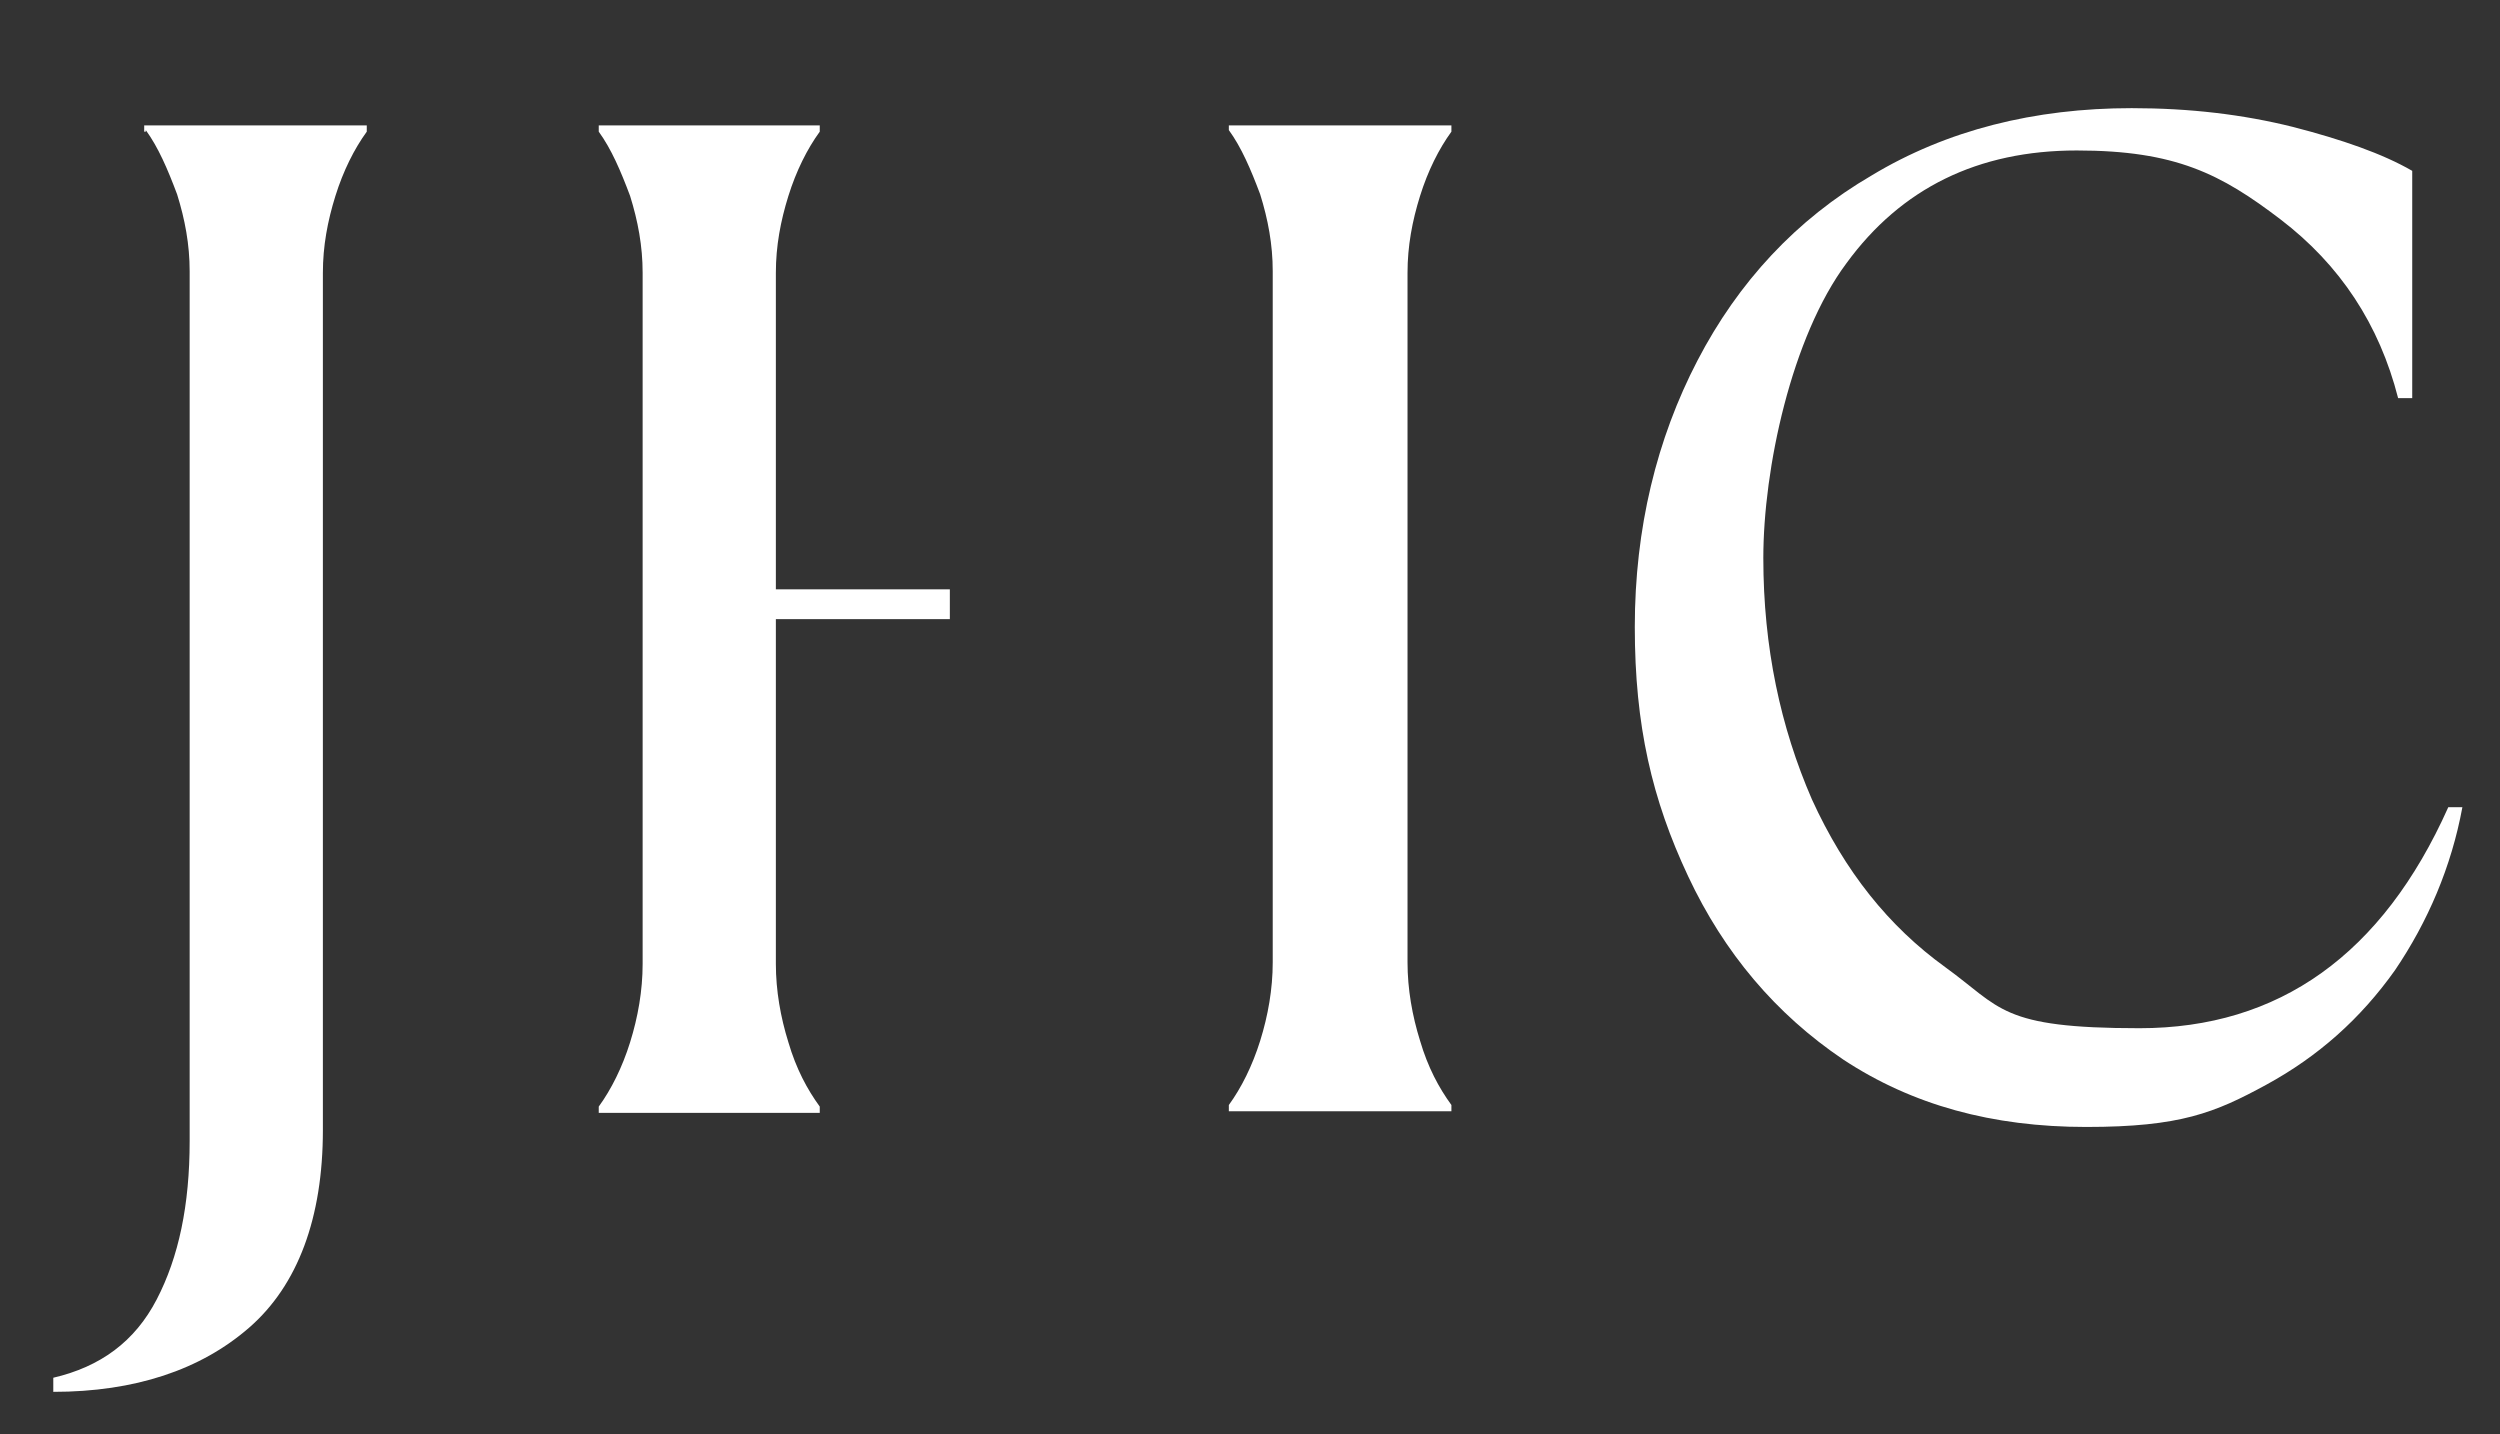 <?xml version="1.0" encoding="UTF-8"?>
<svg id="_圖層_1" xmlns="http://www.w3.org/2000/svg" version="1.1" viewBox="0 0 159.5 91.5">
  <rect x="0" y="0" width="159.5" height="91.5" fill="#333333" stroke="none"/>
  <!-- Generator: Adobe Illustrator 29.4.0, SVG Export Plug-In . SVG Version: 2.1.0 Build 152)  -->
  <defs>
    <style>
      .st0 {
        fill: #fff;
      }
    </style>
  </defs>
  <path class="st0" d="M9.3,8.3c.8,1.1,1.4,2.5,2,4.1.5,1.6.8,3.2.8,4.9v55.5c0,4.1-.7,7.4-2.1,10.1-1.4,2.7-3.6,4.3-6.6,5v.9c5.2,0,9.4-1.4,12.5-4.1s4.7-7,4.7-12.6V17.4c0-1.7.3-3.3.8-4.9.5-1.6,1.2-3,2-4.1v-.4h-14.2v.4h.1Z"/>
  <path class="st0" d="M156.2,51.5c-4.2,9.4-10.8,14.1-19.7,14.1s-8.8-1.3-12.4-3.9-6.4-6.1-8.5-10.7c-2-4.6-3.1-9.7-3.1-15.4s1.8-14.1,5.3-18.8c3.5-4.8,8.4-7.2,14.7-7.2s9.2,1.5,13,4.4c3.8,2.9,6.3,6.7,7.5,11.4h.9v-14.5c-1.9-1.1-4.5-2-7.6-2.8-3.2-.8-6.6-1.2-10.3-1.2-6.2,0-11.8,1.4-16.6,4.3-4.8,2.8-8.5,6.8-11.1,11.8s-4,10.7-4,17,1.1,11,3.4,15.9,5.6,8.8,9.9,11.7c4.4,2.9,9.5,4.3,15.5,4.3s8.2-.9,11.5-2.7c3.3-1.8,6-4.2,8.2-7.3,2.1-3.1,3.6-6.6,4.3-10.4,0,0-.9,0-.9,0Z"/>
  <path class="st0" d="M49.5,17.4c0-1.7.3-3.3.8-4.9.5-1.6,1.2-3,2-4.1v-.4h-14.1v.4c.8,1.1,1.4,2.5,2,4.1.5,1.6.8,3.2.8,4.9v44.1c0,1.7-.3,3.4-.8,5s-1.2,3-2,4.1v.4h14.1v-.4c-.8-1.1-1.5-2.4-2-4.1-.5-1.6-.8-3.3-.8-5v-22h11.1v-1.9h-11.1s0-20.2,0-20.2Z"/>
  <path class="st0" d="M78.4,8.3c.8,1.1,1.4,2.5,2,4.1.5,1.6.8,3.2.8,4.9v20.2h0v1.9h0v22c0,1.7-.3,3.4-.8,5s-1.2,3-2,4.1v.4h14.2v-.4c-.8-1.1-1.5-2.4-2-4.1-.5-1.6-.8-3.3-.8-5V17.4c0-1.7.3-3.3.8-4.9.5-1.6,1.2-3,2-4.1v-.4h-14.2v.4h0Z"/>
</svg>